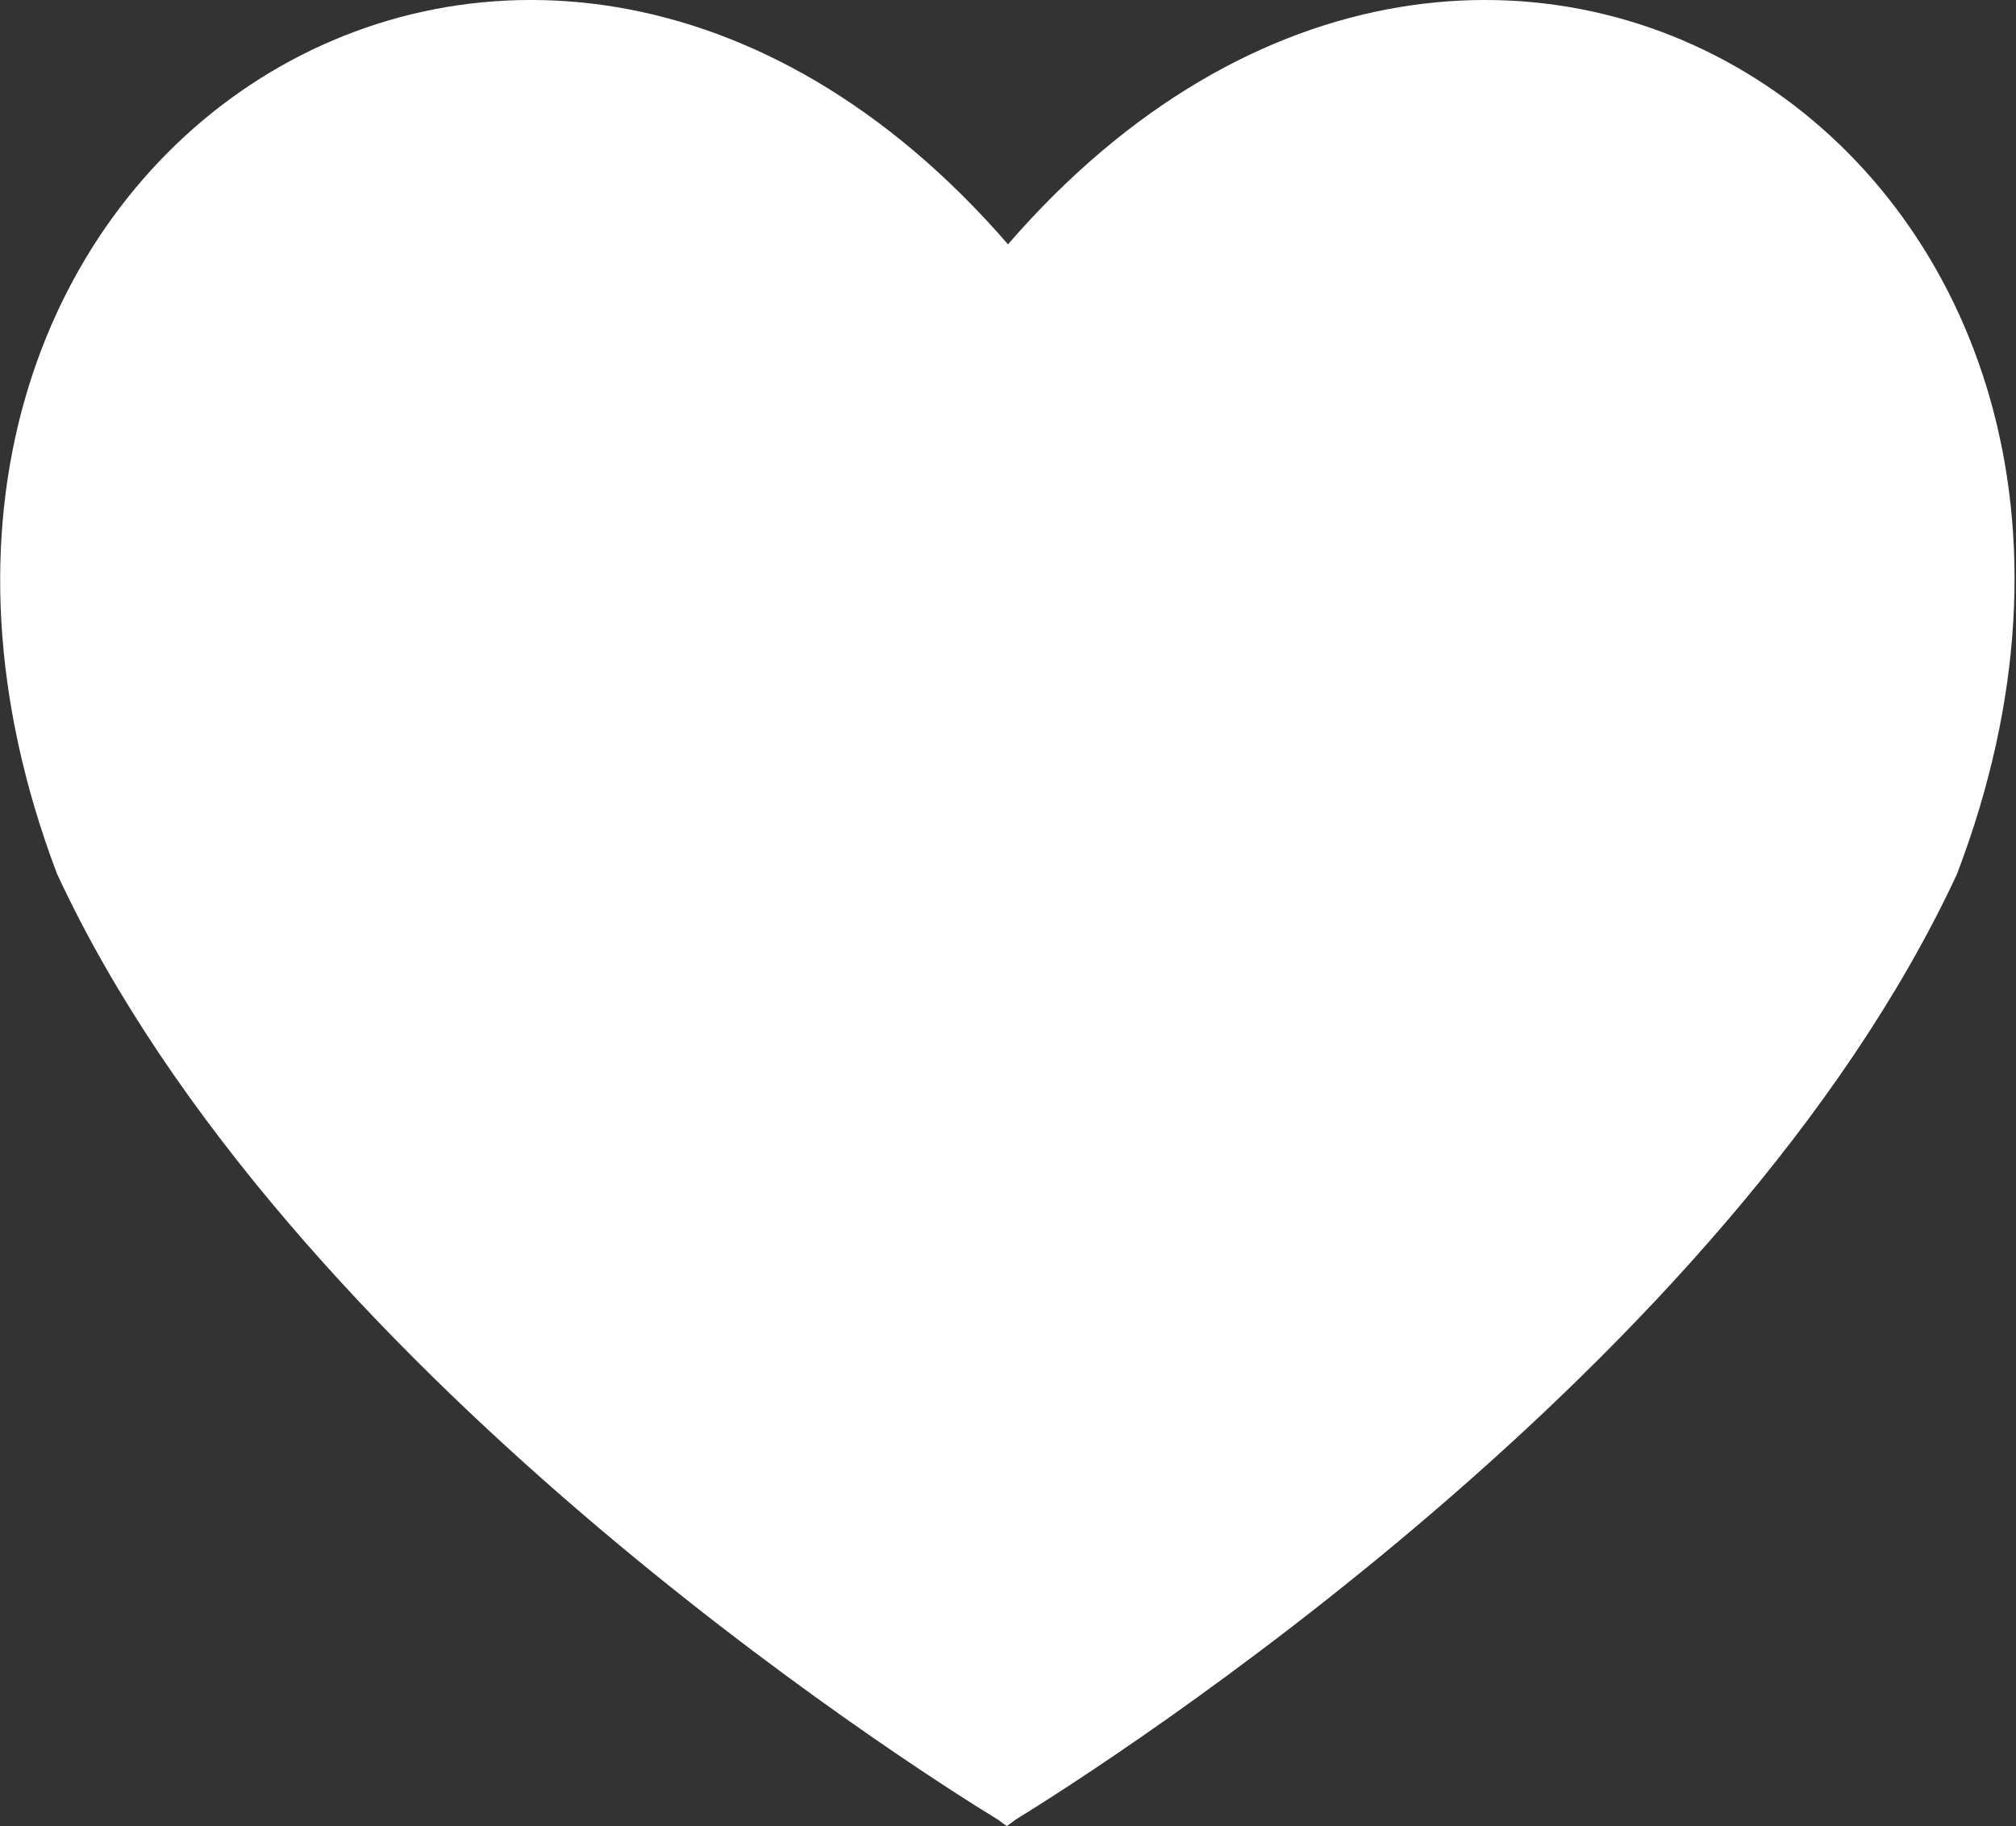 <svg xmlns="http://www.w3.org/2000/svg" viewBox="0 0 48.86 44.25"><rect x="0" y="0" width="48.86" height="44.25" fill="#333333" stroke="none"/><defs><style>.cls-1{fill:#fff;}</style></defs><title>アセット 1</title><g id="レイヤー_2" data-name="レイヤー 2"><g id="レイヤー_1-2" data-name="レイヤー 1"><path class="cls-1" d="M24.43,5.92C12.66-7.66-5.08,4.11,1.38,21.17,6.94,33.16,22,42.76,24.18,44.09l.22.16h0l.22-.16c2.16-1.33,17.24-10.93,22.81-22.91C53.94,4.11,36.2-7.66,24.43,5.92Z"/></g></g></svg>